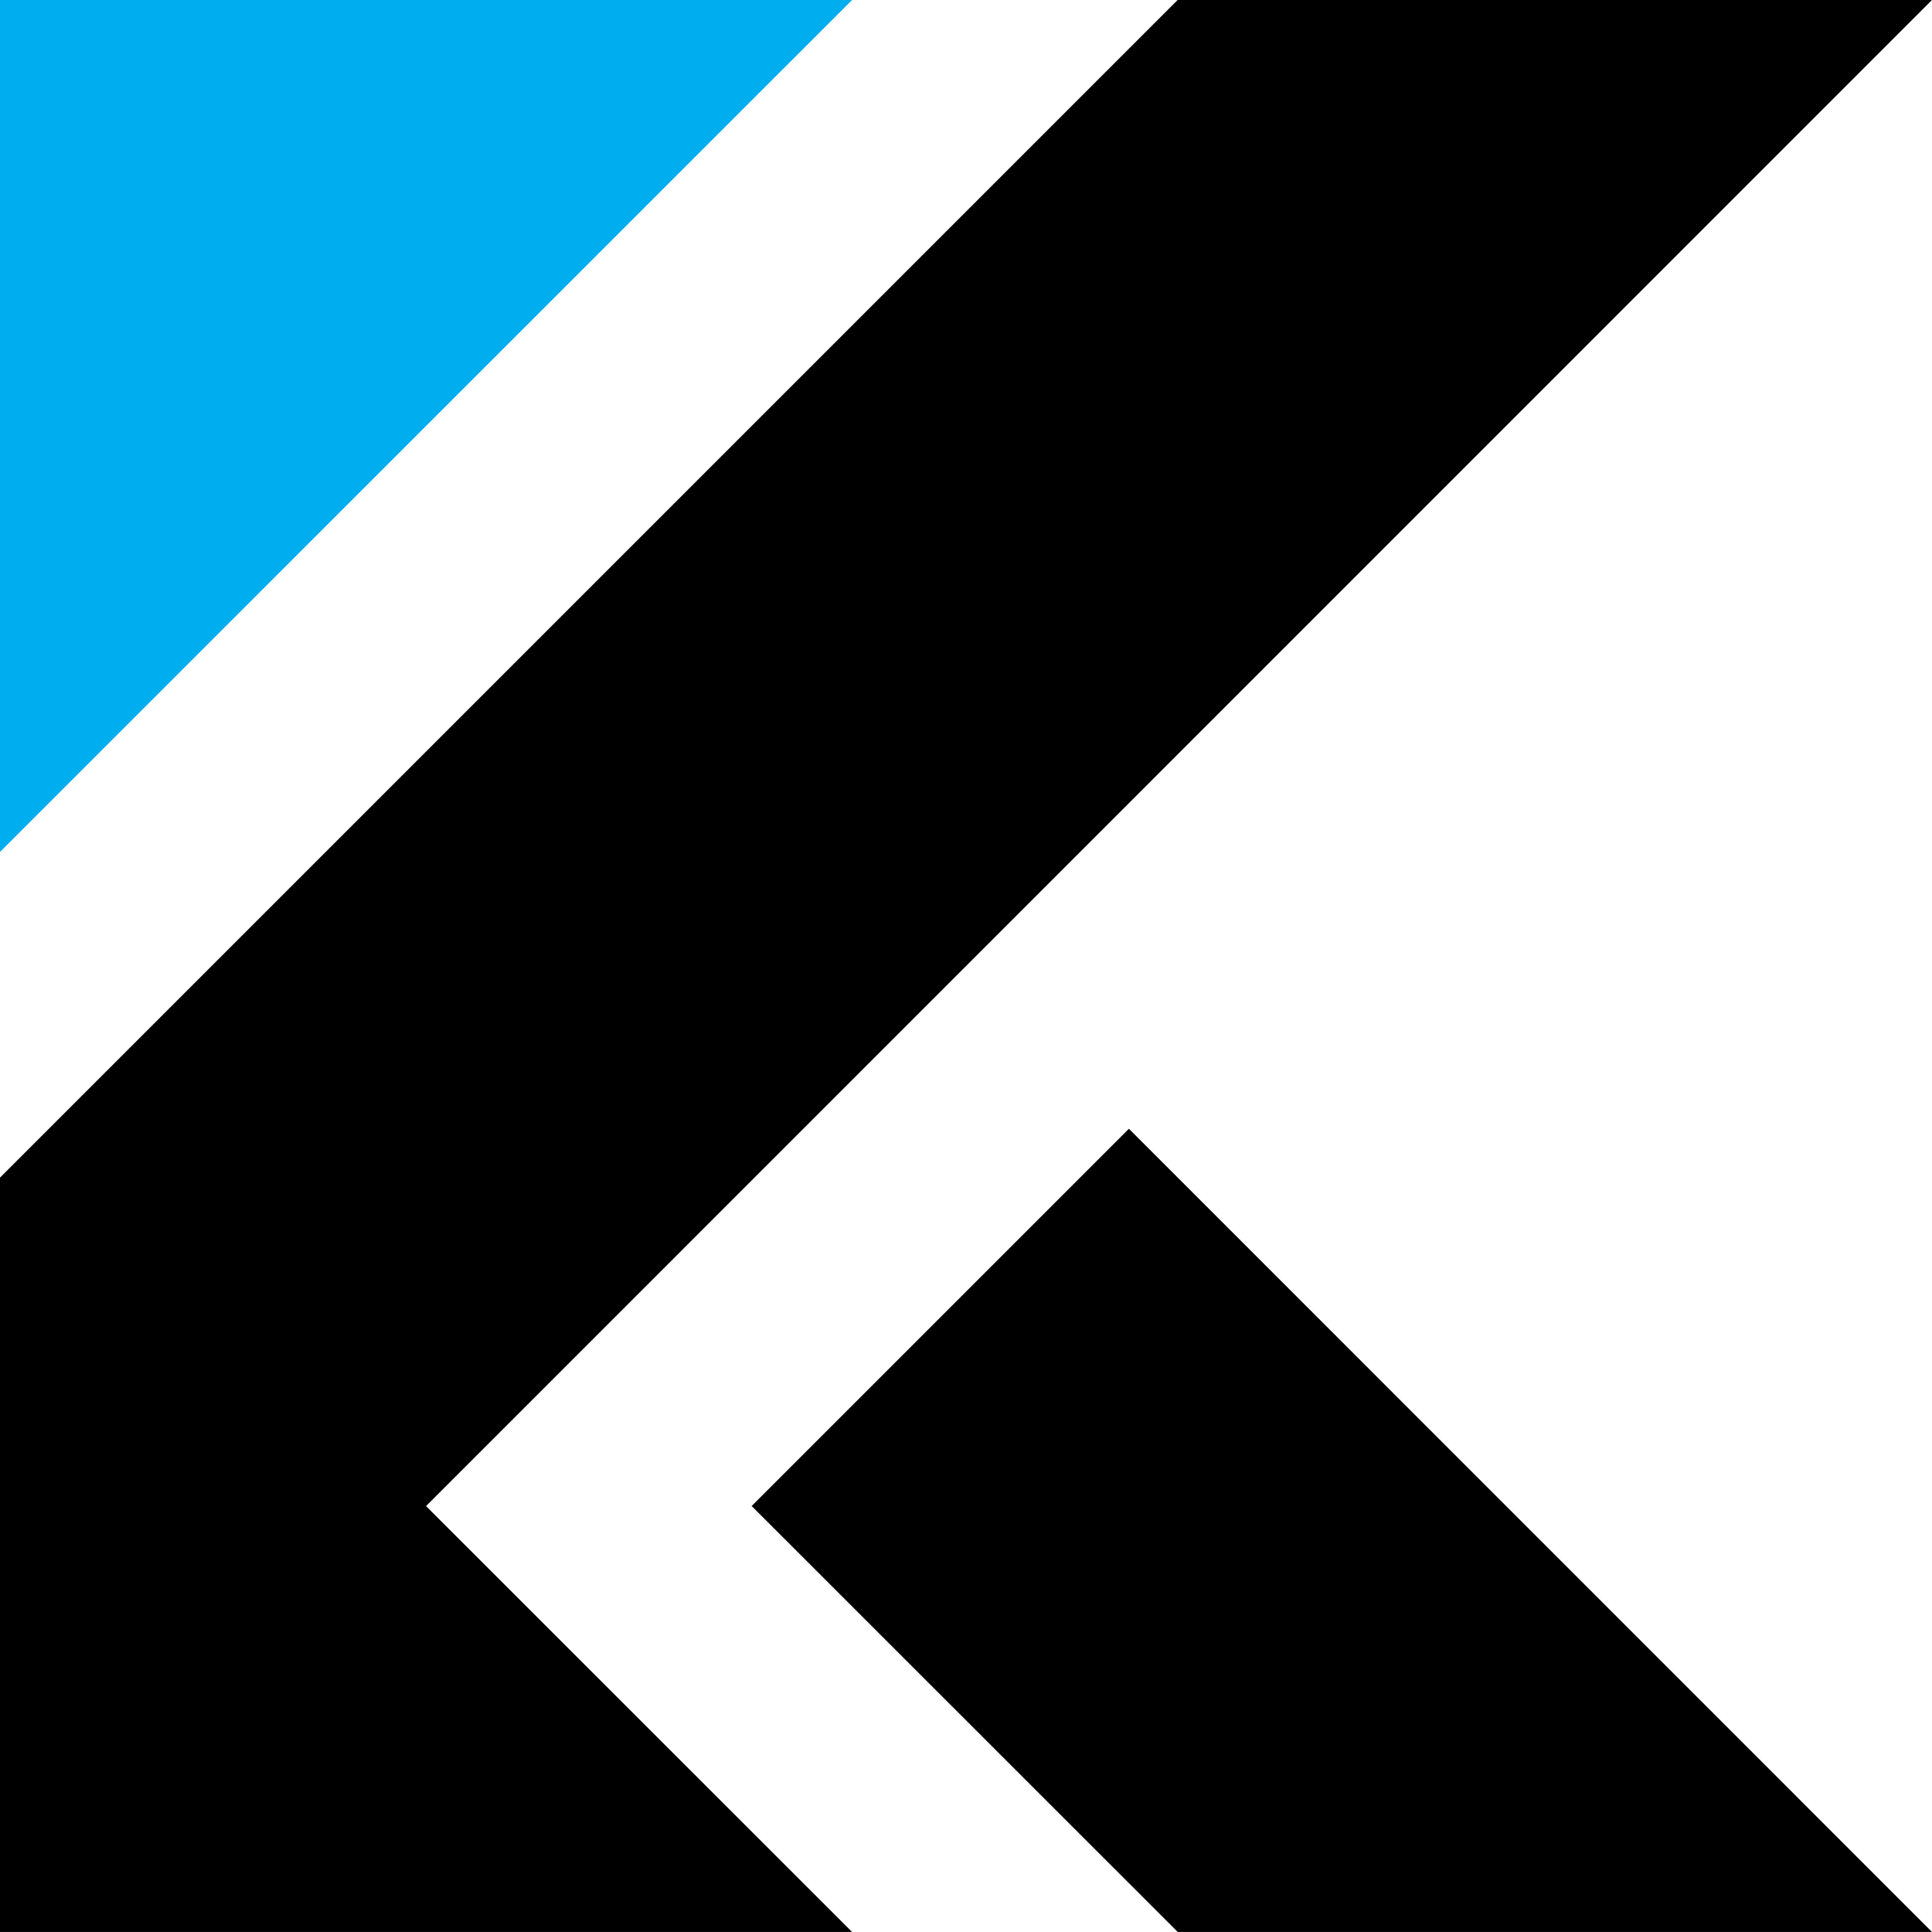 <?xml version="1.0" encoding="UTF-8"?> <svg xmlns="http://www.w3.org/2000/svg" id="Layer_1" data-name="Layer 1" viewBox="0 0 589.87 589.86"> <defs> <style> .cls-1, .cls-2 { stroke-width: 0px; } .cls-2 { fill: #00adee; } </style> </defs> <g> <polygon class="cls-1" points="229.49 459.81 359.58 589.86 589.87 589.86 344.67 344.63 229.49 459.81"></polygon> <polygon class="cls-1" points="130.08 459.83 260.16 589.86 0 589.86 0 359.55 359.55 0 589.86 0 130.08 459.83"></polygon> </g> <polygon class="cls-2" points="260.16 0 0 260.11 0 0 260.16 0"></polygon> </svg> 